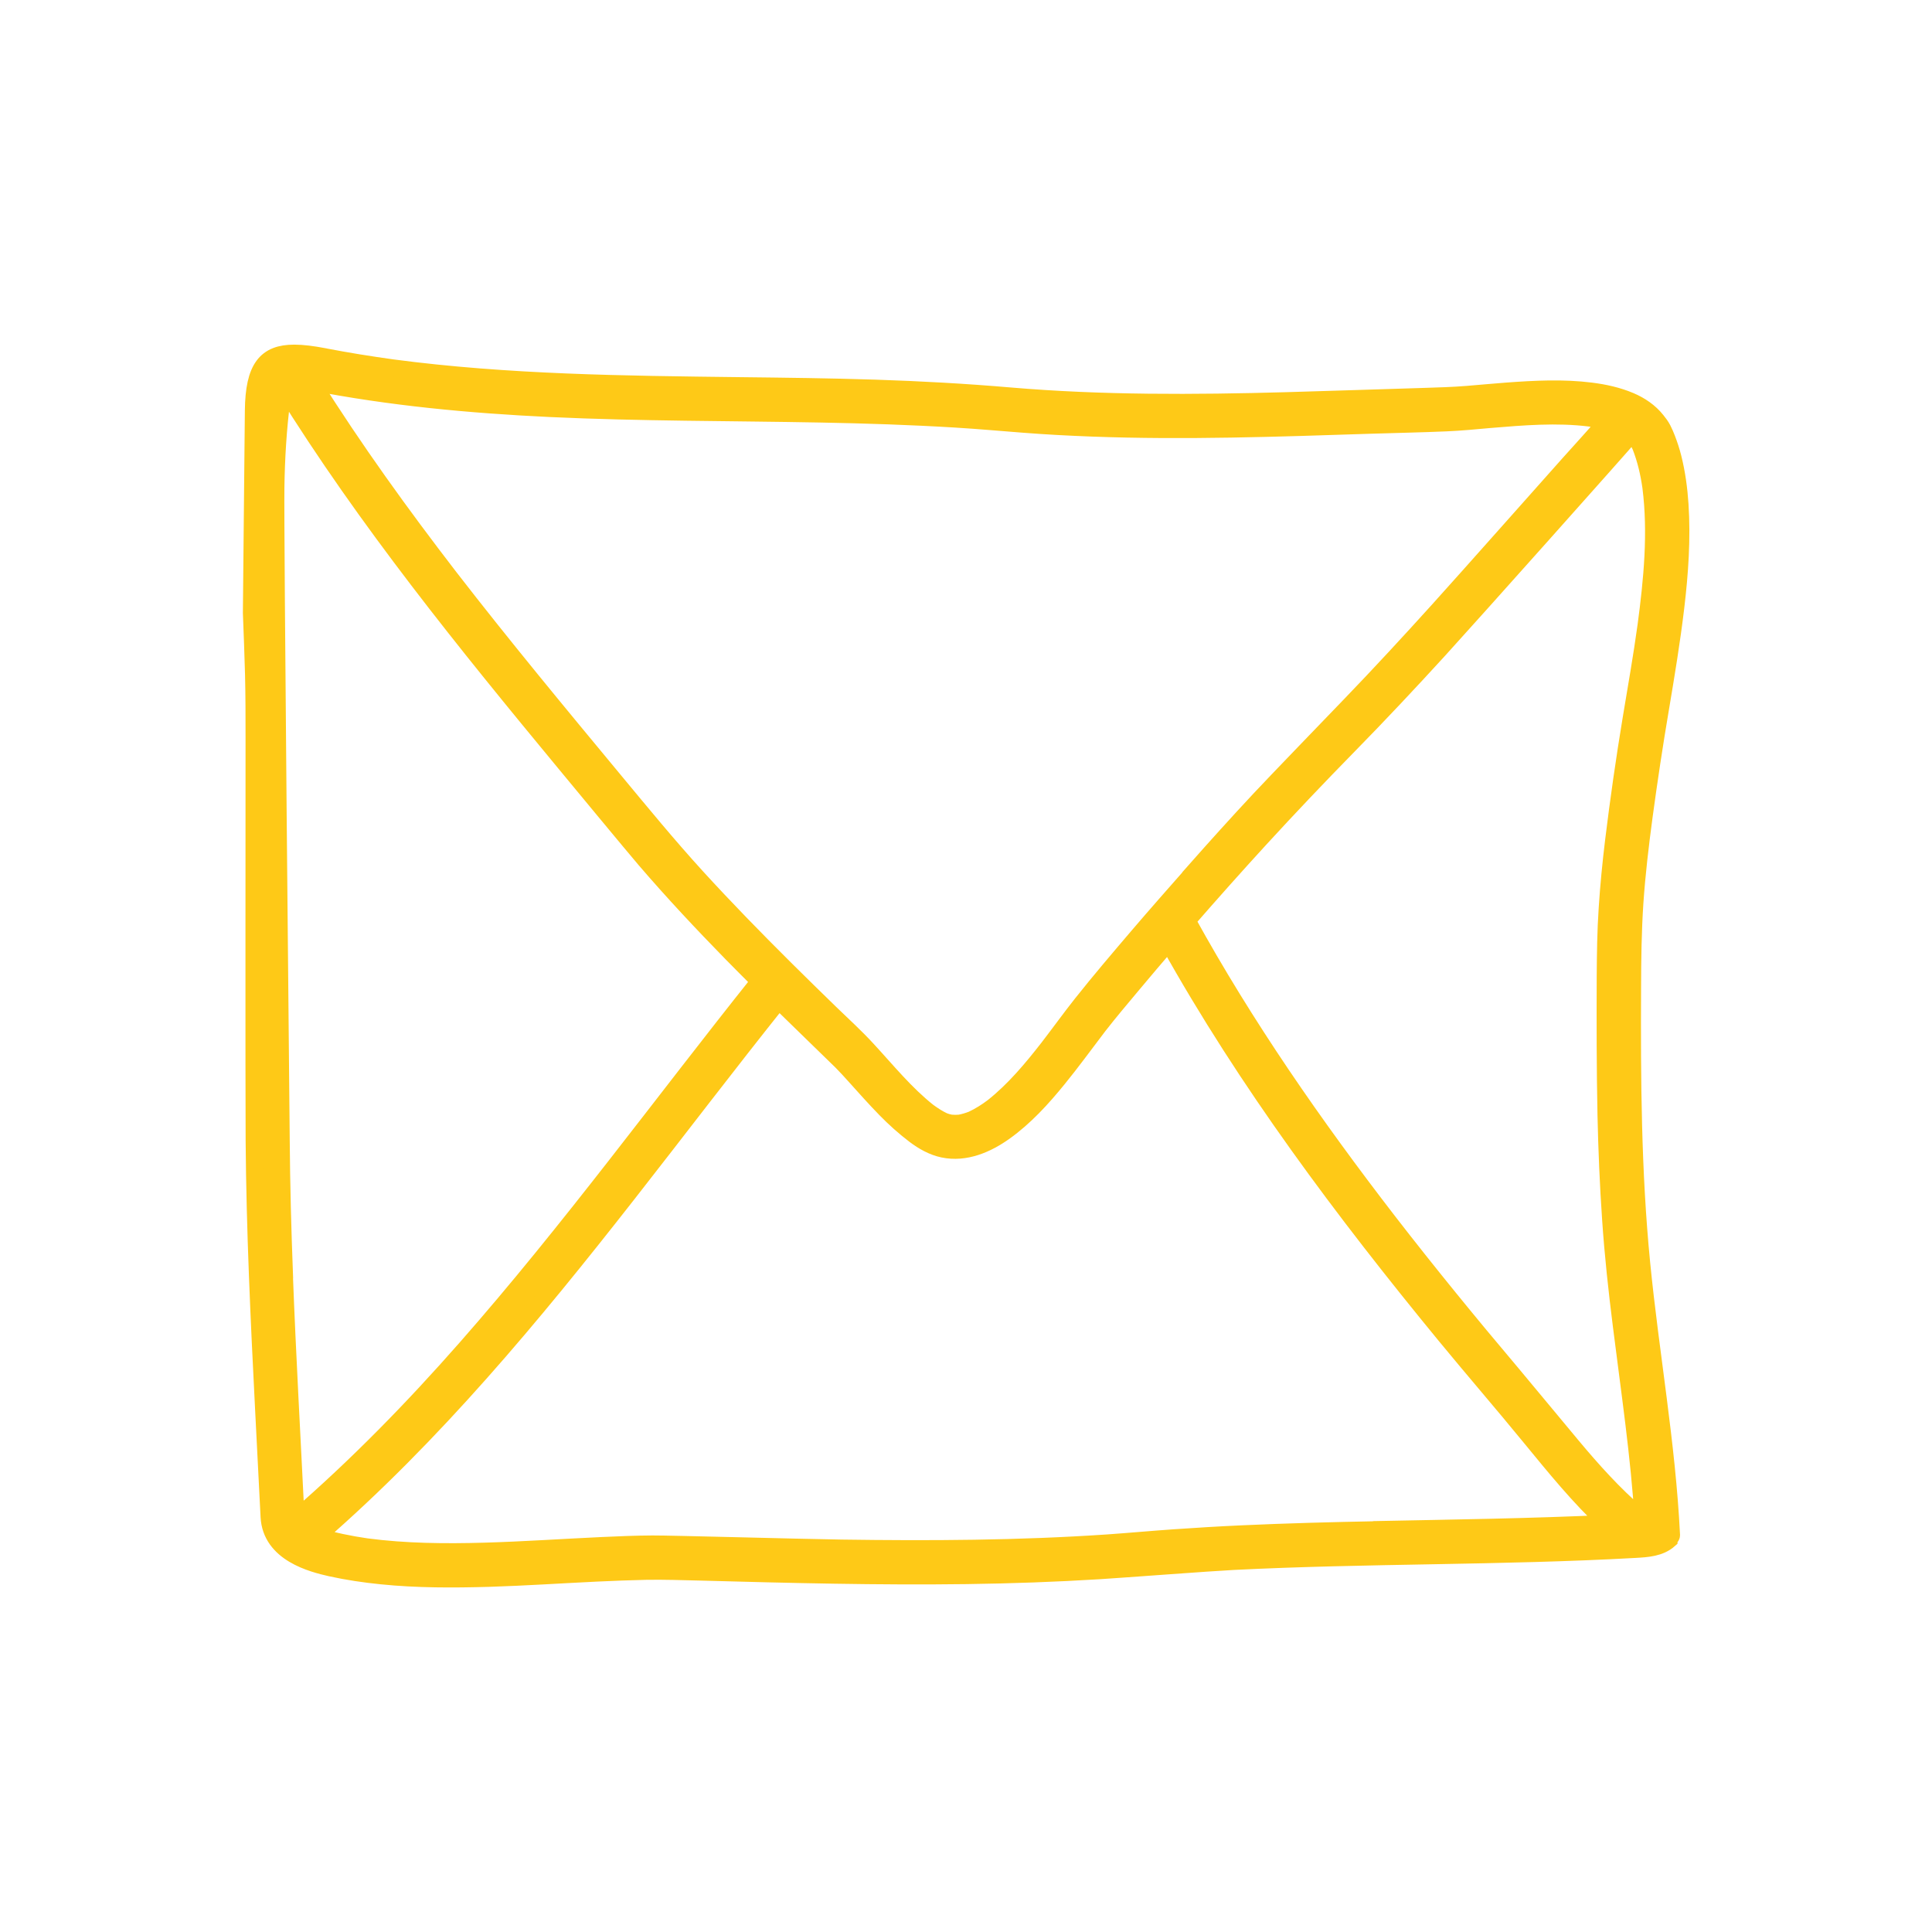 <svg xmlns="http://www.w3.org/2000/svg" id="Layer_1" data-name="Layer 1" viewBox="0 0 225.19 225.19"><defs><style>      .cls-1 {        fill: #fec917;        stroke: #fec917;        stroke-miterlimit: 10;        stroke-width: 2px;      }    </style></defs><path class="cls-1" d="M37.76,41.57c-1.33-.25-2.48-.4-3.46-.4-3.28,0-4.71,1.67-4.76,6.71l-.23,23.56c.09,2.4.19,4.79.25,7.19.06,2.45.06,4.9.06,7.34,0,5.22-.03,41.76.01,46.98.08,10.43.57,20.85,1.1,31.26.21,4.19.43,8.38.64,12.57.21,4.27,5.03,5.48,7.2,5.97,1.95.43,3.93.72,5.92.92,4.14.42,8.32.41,12.48.29,4.19-.13,8.37-.41,12.55-.61,1.95-.09,3.91-.17,5.86-.21,2.09-.03,4.18.04,6.27.09,10.34.28,20.69.55,31.03.41,5.16-.07,10.32-.25,15.48-.57,2.59-.16,12.99-.95,15.62-1.08,15.59-.78,31.21-.53,46.79-1.4,1.42-.08,2.9-.16,4-1.14.02-.19.25-.32.25-.51,0,0,0,0,0-.01-.52-10.63-2.44-21.12-3.48-31.71-1.05-10.66-1.11-21.4-1.06-32.1.01-3.3.05-6.59.27-9.89.23-3.38.63-6.75,1.08-10.1.57-4.2,1.2-8.39,1.91-12.57.66-3.92,1.31-7.85,1.78-11.8.47-3.96.75-7.97.49-11.95-.12-1.84-.37-3.68-.82-5.47-.19-.75-.43-1.49-.71-2.21-.15-.38-.3-.75-.49-1.11-.19-.37-.44-.7-.7-1.02-.8-1.01-1.91-1.76-3.09-2.26-1.47-.62-2.98-.95-4.56-1.15-3.25-.41-6.55-.24-9.81,0-1.55.12-3.09.26-4.65.39-1.62.13-3.25.18-4.88.23-5.38.16-10.75.35-16.13.5-10.75.3-21.52.36-32.24-.55-5.24-.45-10.49-.74-15.74-.91-5.26-.17-10.52-.23-15.77-.29-13.5-.16-27.04-.3-40.44-2.07-2.68-.37-5.35-.8-8-1.31ZM33.15,148.6c-.2-5.22-.34-10.43-.38-15.65-.05-5.22-.7-71.24-.62-76.12.05-3.41.25-6.82.69-10.2.07-.49.16-.98.24-1.47,9.63,15.53,21.18,29.77,32.81,43.83,1.54,1.86,7.73,9.35,9.31,11.2,3.23,3.76,6.62,7.38,10.09,10.93,1.07,1.1,2.16,2.17,3.24,3.26-11.39,14.27-22.14,29.05-34.21,42.77-6.18,7.03-12.73,13.75-19.82,19.88-.46-9.48-1-18.95-1.36-28.42ZM160.45,178.31c-5.25.1-10.49.24-15.74.48-2.63.12-5.25.28-7.87.46-2.59.18-5.17.42-7.76.6-10.32.7-20.68.75-31.01.6-5.17-.08-19.85-.49-22.02-.48-1.94.01-3.88.09-5.81.18-4.6.21-9.19.53-13.79.66-4.58.13-9.19.09-13.74-.51-1.95-.28-3.88-.68-5.77-1.24,13.59-11.8,25.12-25.72,36.19-39.86,5.89-7.52,11.67-15.13,17.64-22.6,1.69,1.67,6.6,6.41,7.33,7.14.53.53,1.02,1.08,1.52,1.63,1.18,1.31,2.35,2.63,3.58,3.89,1.07,1.1,2.2,2.11,3.42,3.04.98.74,2.11,1.38,3.32,1.63,2.57.54,5.09-.55,7.15-2.02,2.38-1.7,4.37-3.89,6.21-6.15,1.64-2.01,3.16-4.11,4.74-6.18,1.25-1.61,2.58-3.17,3.88-4.73,1.41-1.69,2.84-3.37,4.28-5.04,9.1,16.34,20.4,31.4,32.26,45.84,3.28,3.99,6.66,7.89,9.93,11.89,2.85,3.47,5.68,6.97,8.97,10.03-8.96.42-17.92.54-26.89.72ZM190.04,50.76c.06-.07.1-.14.15-.21.18.16.35.32.51.51.21.3.38.61.53.95.6,1.53.97,3.13,1.2,4.75.68,5.35.15,10.81-.56,16.14-.5,3.64-1.14,7.25-1.74,10.87-.78,4.71-1.46,9.45-2.04,14.19-.32,2.63-.58,5.26-.75,7.91-.18,2.65-.21,5.31-.23,7.97-.02,5.36-.02,10.73.09,16.09.09,4.07.26,8.14.54,12.2.28,4.14.73,8.27,1.25,12.39.95,7.61,2.09,15.21,2.56,22.86-.07,0-.14,0-.22.01-.05-.31-.19-.61-.44-.83-2.79-2.4-5.25-5.14-7.61-7.96-1.15-1.37-5.86-7.06-7.08-8.51-4.93-5.83-9.76-11.74-14.43-17.78-8.58-11.12-16.63-22.69-23.41-35.01,2.78-3.19,5.6-6.36,8.46-9.48,3.4-3.71,6.87-7.36,10.39-10.95,3.55-3.62,7.02-7.32,10.45-11.07,3.76-4.12,21.5-24.01,22.36-25.05ZM139.2,101.62c-2.22,2.52-4.44,5.03-6.6,7.56-2.2,2.58-4.41,5.17-6.52,7.83-1.33,1.68-2.58,3.42-3.89,5.12-1.93,2.48-3.98,4.93-6.45,6.89-.76.57-1.56,1.08-2.42,1.48-.47.18-.95.33-1.45.42-.35.03-.69.03-1.04,0-.29-.05-.56-.13-.83-.23-.65-.3-1.24-.69-1.82-1.11-2.65-2.1-4.8-4.76-7.08-7.23-1.35-1.47-2.84-2.83-4.28-4.22-1.78-1.73-3.55-3.46-5.31-5.21-3.52-3.5-6.99-7.05-10.34-10.72-3.3-3.62-6.41-7.41-9.54-11.18-6.5-7.84-13-15.68-19.23-23.73-5.67-7.36-11.12-14.91-16.06-22.78,9.16,1.79,18.47,2.66,27.79,3.1,10.5.49,21.02.44,31.53.64,5.25.1,10.5.27,15.75.59,2.64.16,5.27.4,7.9.6,2.68.21,5.37.35,8.05.45,10.75.4,21.52.02,32.26-.33,2.98-.1,5.96-.15,8.94-.28,1.7-.07,3.4-.24,5.1-.39,3.86-.32,7.78-.65,11.63-.17.67.1,1.33.23,1.98.41-1.43,1.68-2.93,3.29-4.4,4.94-1.69,1.89-11.78,13.27-15.19,17.04-3.4,3.76-6.84,7.49-10.36,11.14-1.75,1.82-8.76,9.07-10.47,10.91-2.6,2.78-5.14,5.6-7.66,8.45Z"></path></svg>